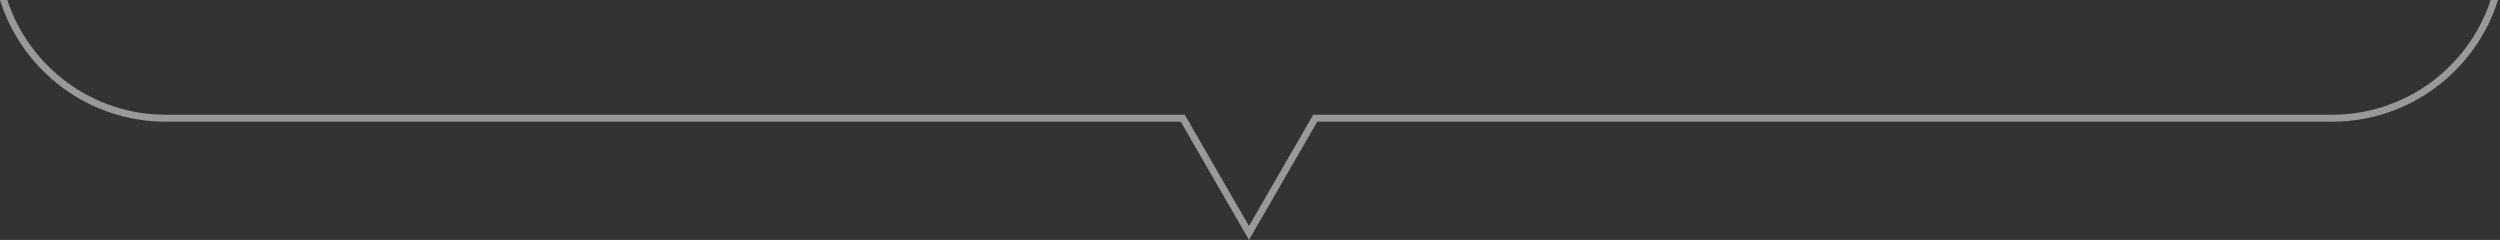 <?xml version="1.0" encoding="UTF-8"?> <svg xmlns="http://www.w3.org/2000/svg" width="719" height="69" viewBox="0 0 719 69" fill="none"><rect x="0" y="0" width="719" height="69" fill="#333333" stroke="none"/> <path opacity="0.5" fill-rule="evenodd" clip-rule="evenodd" d="M0 0C6.371 20.285 25.323 35 47.711 35H339.581L359.211 69L378.841 35H670.711C693.099 35 712.051 20.285 718.422 0H716.321C710.022 19.164 691.982 33 670.711 33H377.686L359.211 65L340.736 33H47.711C26.44 33 8.4 19.164 2.101 0H0Z" fill="white"></path> </svg> 